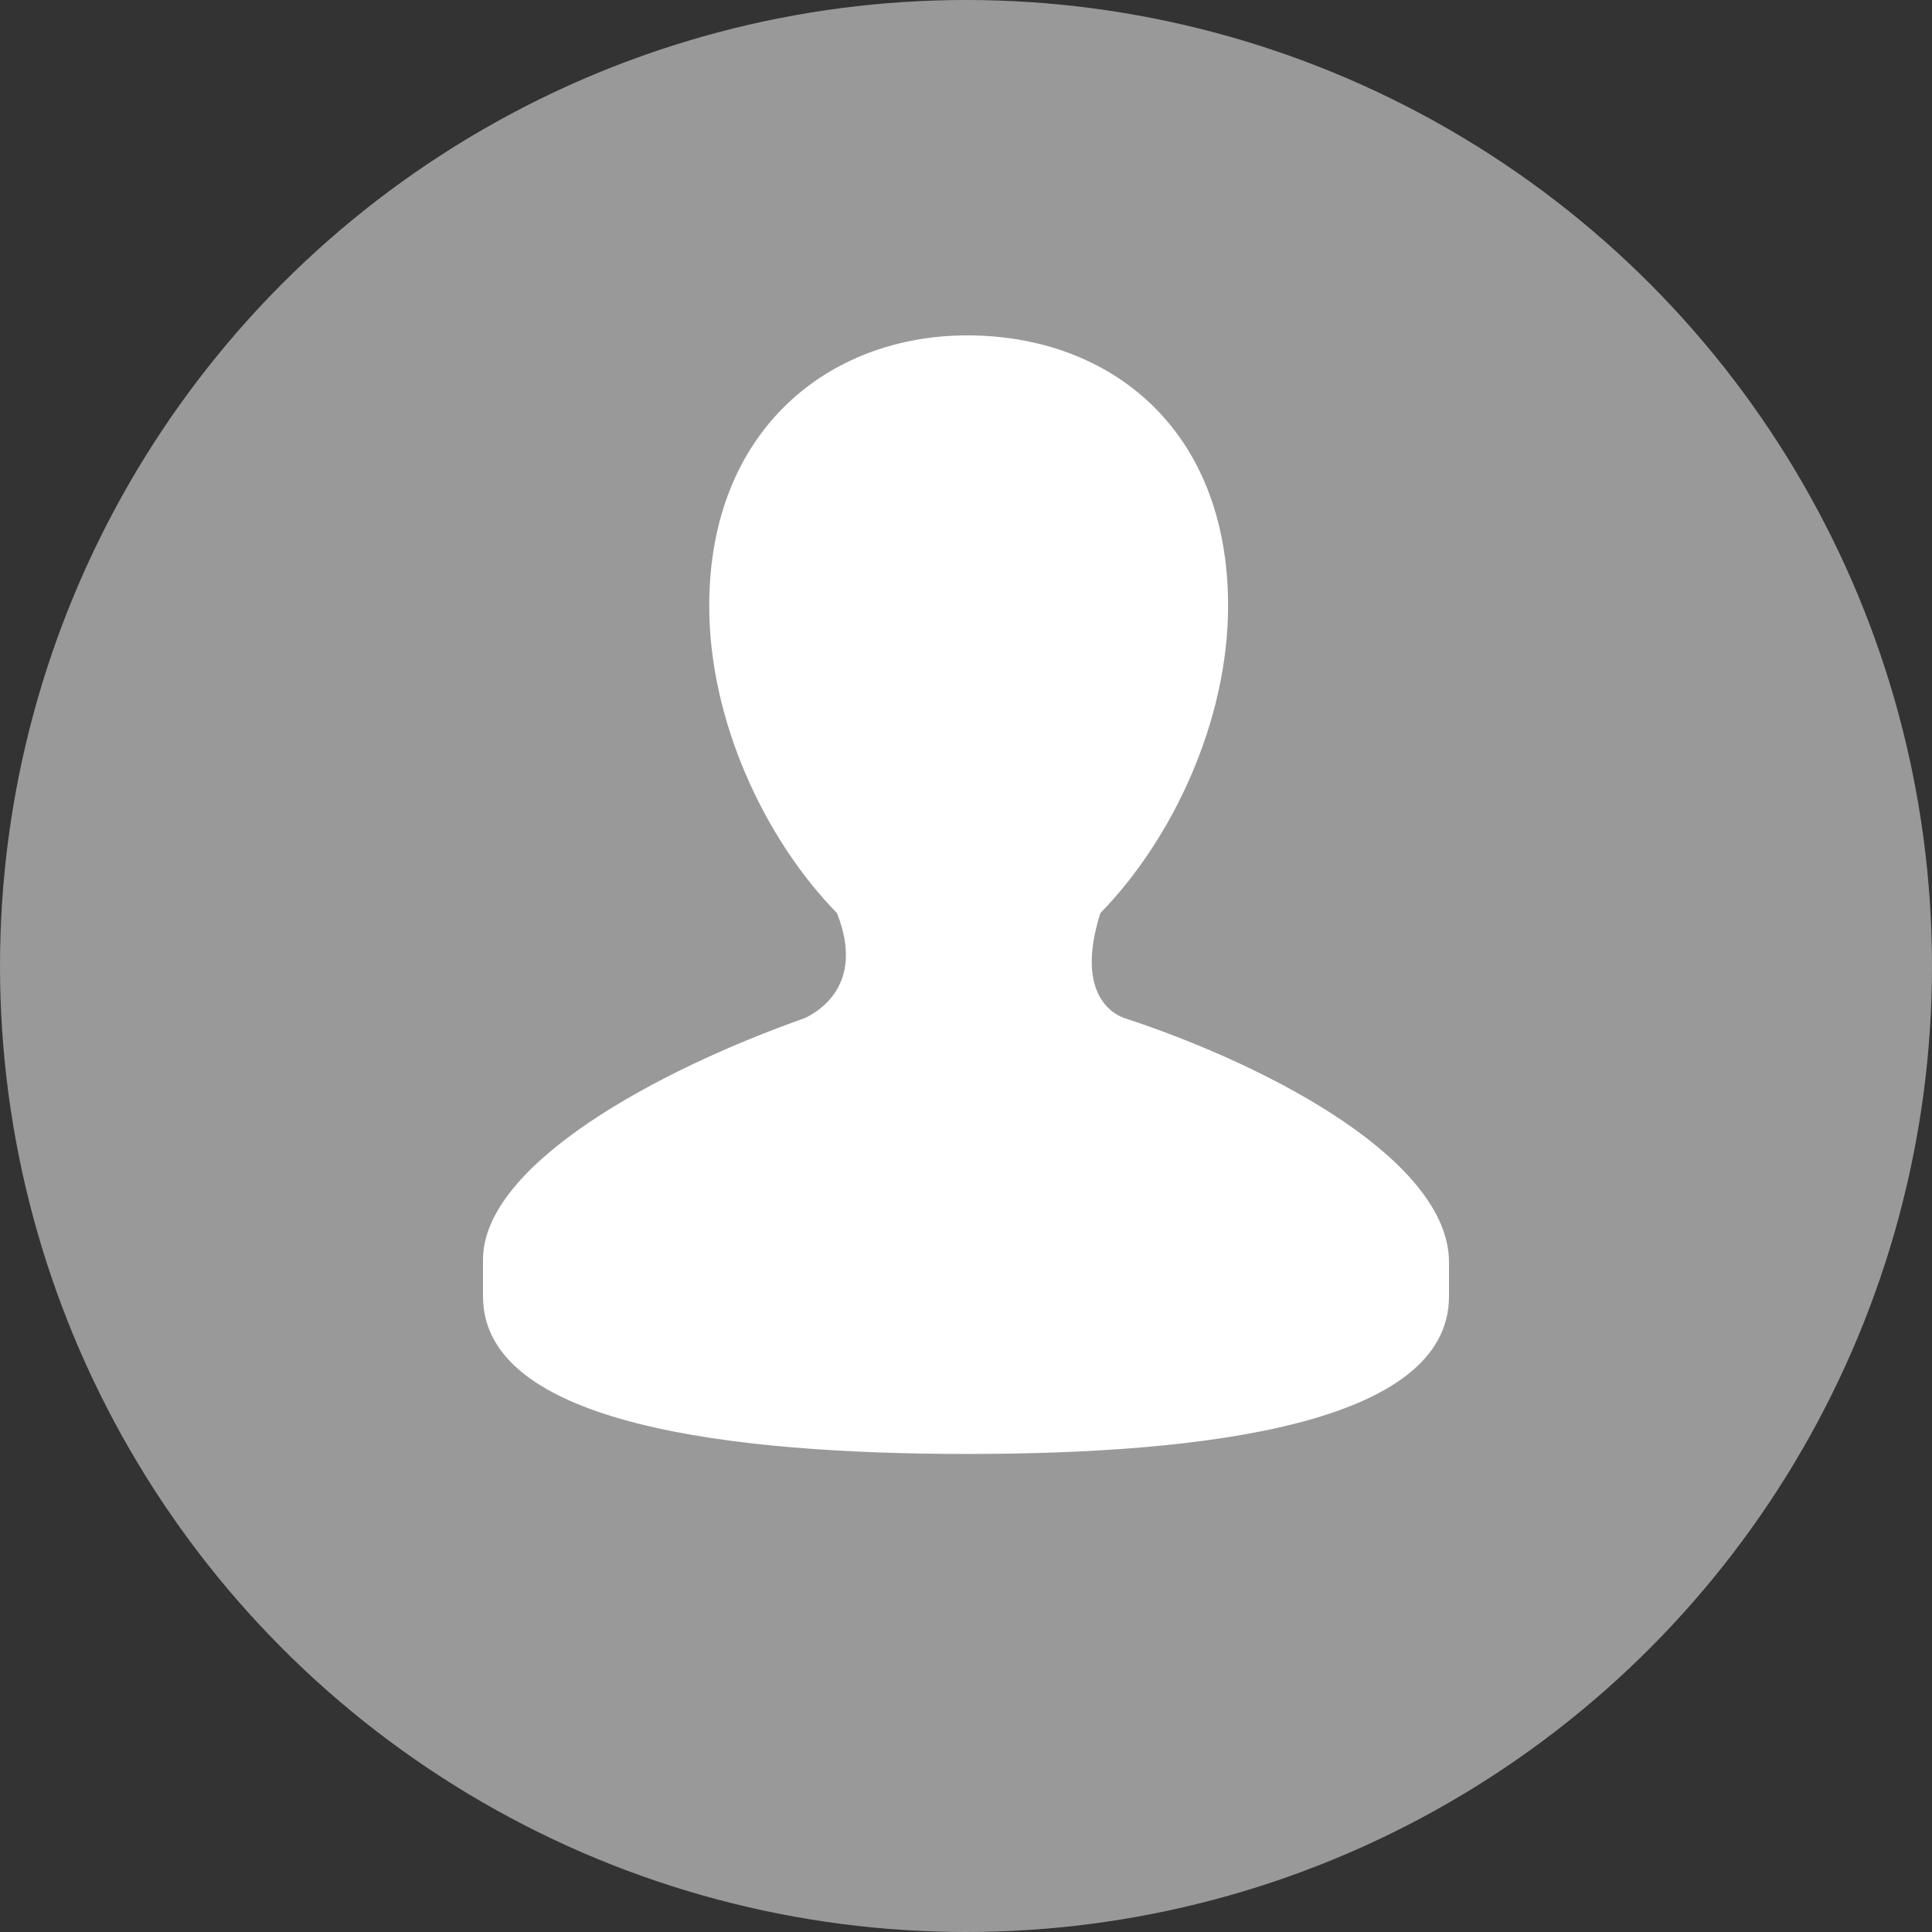<svg xmlns="http://www.w3.org/2000/svg" xmlns:xlink="http://www.w3.org/1999/xlink" fill="none" version="1.1" width="32" height="32" viewBox="0 0 32 32"><rect x="0" y="0" width="32" height="32" fill="#333333" stroke="none"/><defs><clipPath id="master_svg0_35_4157"><rect x="0" y="0" width="32" height="32" rx="0"/></clipPath></defs><g clip-path="url(#master_svg0_35_4157)"><g><g><g><g><ellipse cx="16" cy="16" rx="16" ry="16" fill="#999999" fill-opacity="1" style="mix-blend-mode:passthrough"/></g><g><g><path d="M18.623,16.862C18.491,16.819,17.785,16.515,18.226,15.123C19.416,13.905,20.341,11.948,20.341,10.035C20.341,7.077,18.358,5.555,16.022,5.555C13.73,5.555,11.747,7.121,11.747,10.035C11.747,11.948,12.672,13.905,13.862,15.123C14.347,16.341,13.509,16.776,13.333,16.862C10.865,17.732,8,19.298,8,20.864L8,21.472C8,23.603,12.143,24.082,16.022,24.082C19.901,24.082,24,23.603,24,21.472L24,20.907C24,19.254,21.135,17.689,18.623,16.862Z" fill="#FFFFFF" fill-opacity="1" style="mix-blend-mode:passthrough"/></g></g></g></g></g></g></svg>